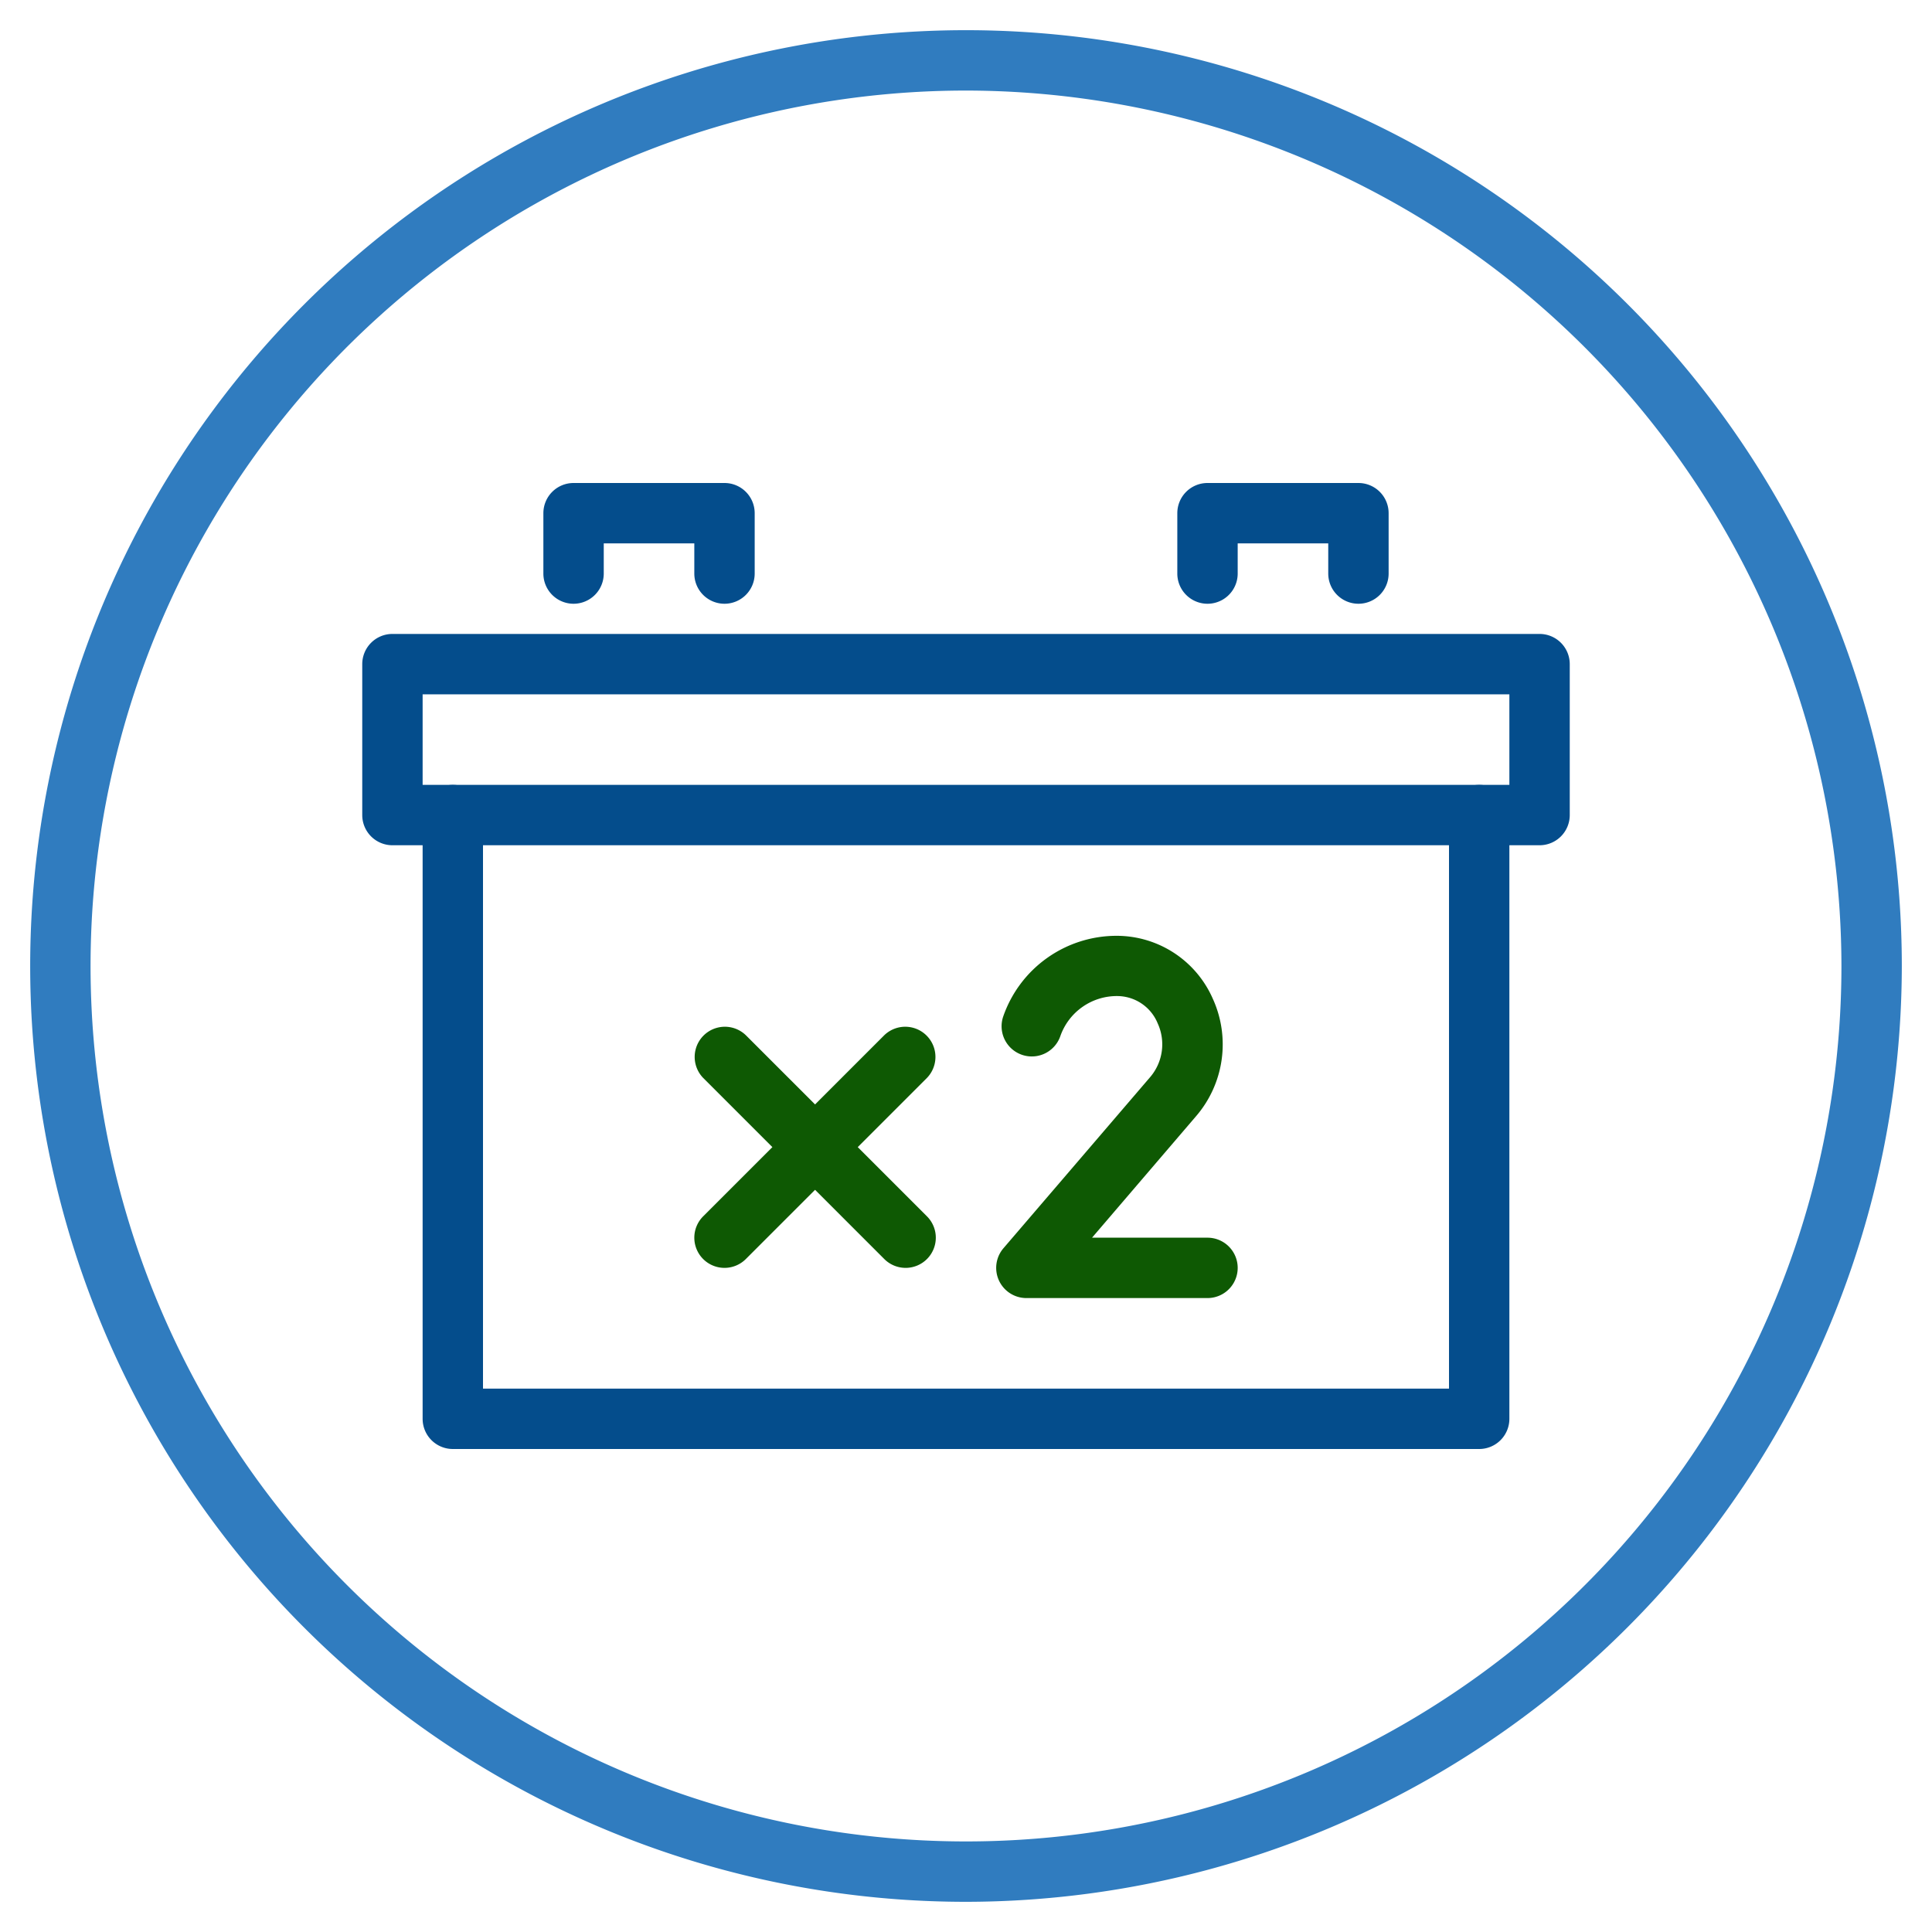 <?xml version="1.0" encoding="UTF-8" standalone="no"?> <svg xmlns="http://www.w3.org/2000/svg" viewBox="0 0 64 64"><g id="outline_ok" data-name="outline ok"><path d="M32,63A31,31,0,1,1,63,32,31.035,31.035,0,0,1,32,63ZM32,3A29,29,0,1,0,61,32,29.033,29.033,0,0,0,32,3Z" style="fill:#307CBF"/><path d="M49,48H15a1,1,0,0,1-1-1V27a1,1,0,0,1,2,0V46H48V27a1,1,0,0,1,2,0V47A1,1,0,0,1,49,48Z" style="fill:#044D8C"/><path d="M51,28H13a1,1,0,0,1-1-1V22a1,1,0,0,1,1-1H51a1,1,0,0,1,1,1v5A1,1,0,0,1,51,28ZM14,26H50V23H14Z" style="fill:#044D8C"/><path d="M24,20a1,1,0,0,1-1-1V18H20v1a1,1,0,0,1-2,0V17a1,1,0,0,1,1-1h5a1,1,0,0,1,1,1v2A1,1,0,0,1,24,20Z" style="fill:#044D8C"/><path d="M45,20a1,1,0,0,1-1-1V18H41v1a1,1,0,0,1-2,0V17a1,1,0,0,1,1-1h5a1,1,0,0,1,1,1v2A1,1,0,0,1,45,20Z" style="fill:#044D8C"/><path d="M40,43H34a1,1,0,0,1-.759-1.651l4.861-5.67a1.671,1.671,0,0,0,.246-1.783,1.453,1.453,0,0,0-1.317-.9,1.983,1.983,0,0,0-1.905,1.324,1,1,0,0,1-1.893-.648A3.975,3.975,0,0,1,37,31a3.479,3.479,0,0,1,3.173,2.078,3.647,3.647,0,0,1-.554,3.9L36.175,41H40a1,1,0,0,1,0,2Z" style="fill:#0E5903"/><path d="M30,42a1,1,0,0,1-.707-.293l-6-6a1,1,0,0,1,1.414-1.414l6,6A1,1,0,0,1,30,42Z" style="fill:#0E5903"/><path d="M24,42a1,1,0,0,1-.707-1.707l6-6a1,1,0,0,1,1.414,1.414l-6,6A1,1,0,0,1,24,42Z" style="fill:#0E5903"/></g></svg>